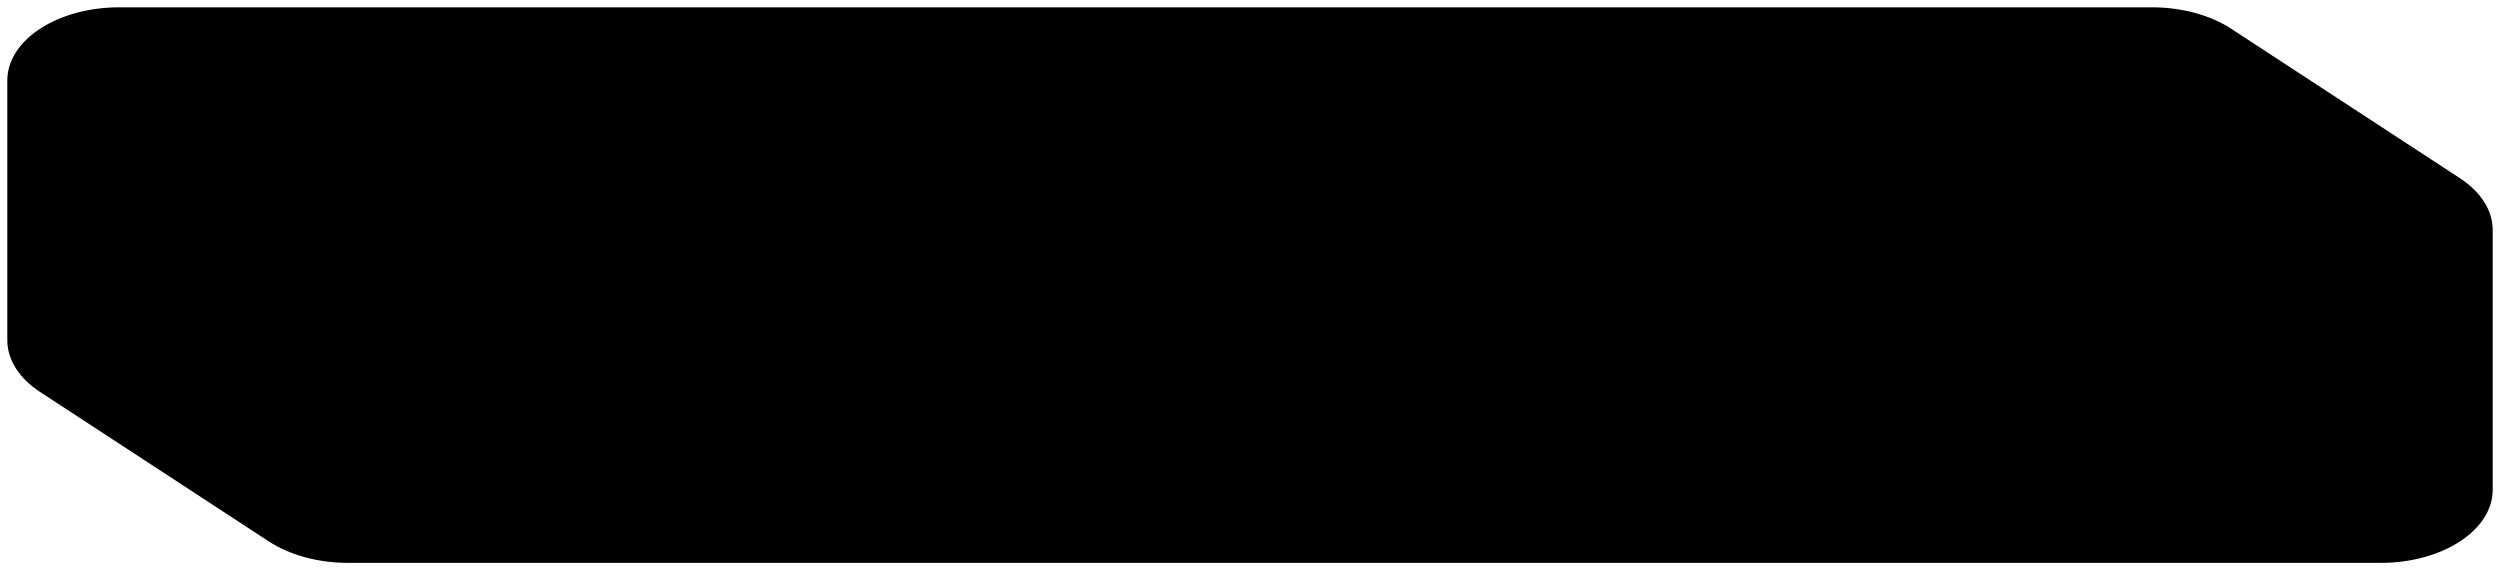<?xml version="1.0" encoding="UTF-8"?> <svg xmlns="http://www.w3.org/2000/svg" viewBox="7281 3688 342 78" data-guides="{&quot;vertical&quot;:[],&quot;horizontal&quot;:[]}"><path fill="black" stroke="none" fill-opacity="1" stroke-width="1" stroke-opacity="1" id="tSvga73694820f" title="Path 2" d="M 7586.223 3691.931 C 7583.35 3690.055 7579.454 3689 7575.389 3689C 7482.698 3689 7390.007 3689 7297.315 3689C 7288.857 3689 7282 3693.477 7282 3699C 7282 3710.851 7282 3722.701 7282 3734.552C 7282 3737.203 7283.612 3739.746 7286.482 3741.621C 7296.914 3748.437 7307.345 3755.253 7317.777 3762.069C 7320.649 3763.945 7324.546 3765 7328.61 3765C 7421.302 3765 7513.993 3765 7606.685 3765C 7615.143 3765 7622 3760.523 7622 3755C 7622 3743.149 7622 3731.299 7622 3719.448C 7622 3716.797 7620.387 3714.254 7617.519 3712.379"></path><defs></defs></svg> 